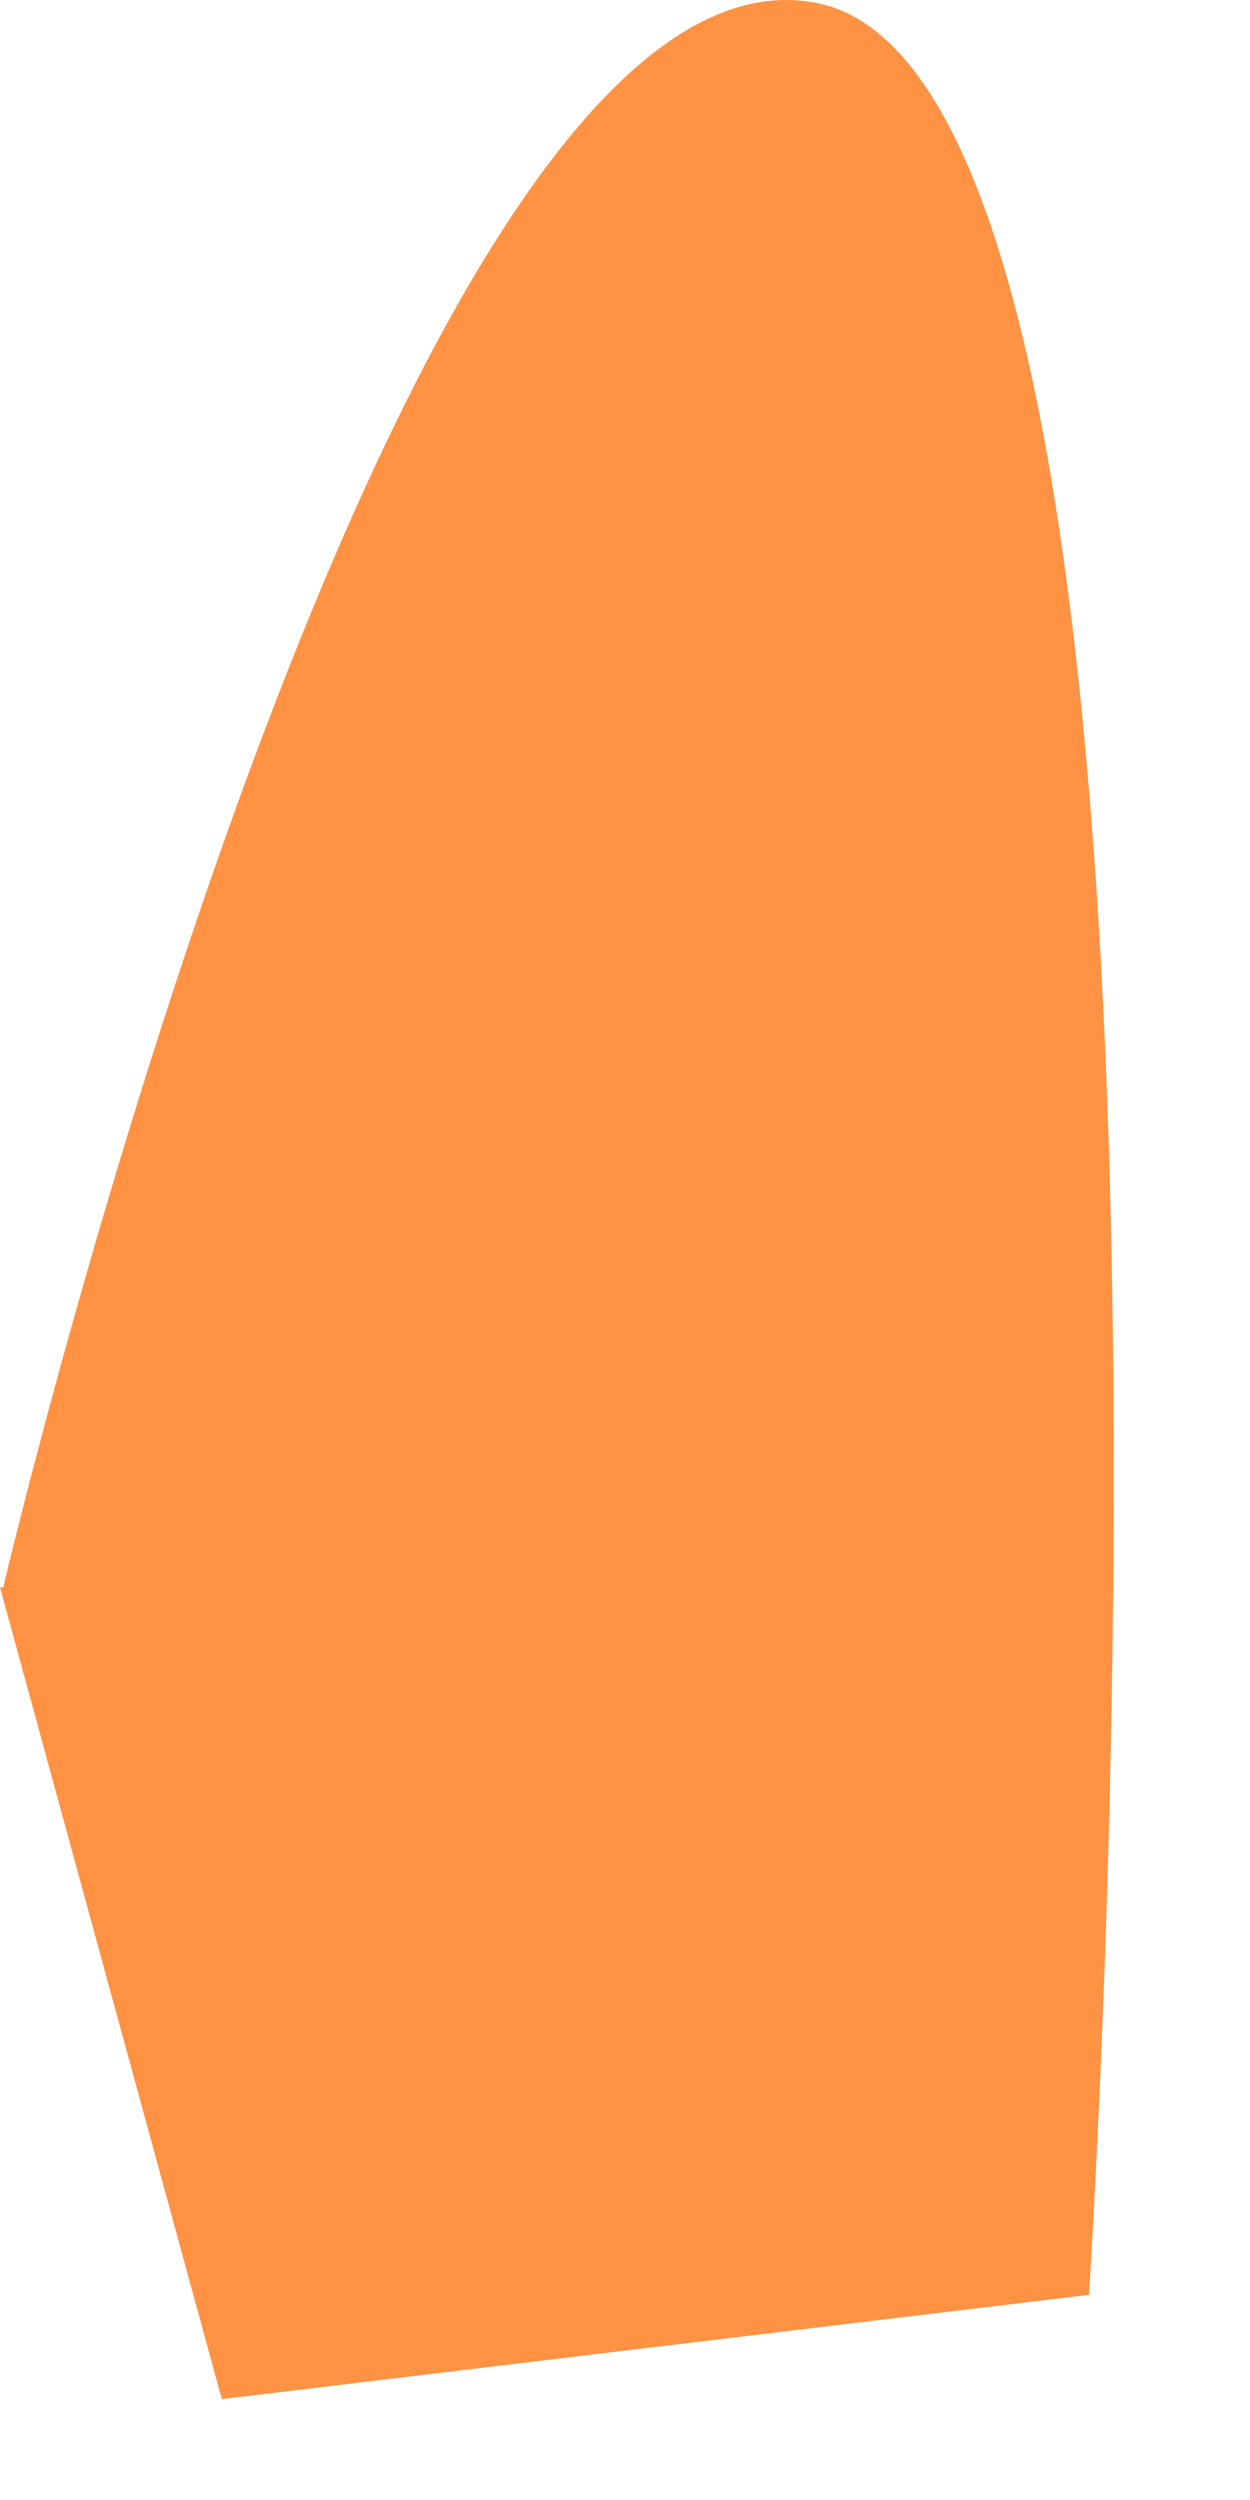 <?xml version="1.0" encoding="utf-8"?>
<svg xmlns="http://www.w3.org/2000/svg" fill="none" height="100%" overflow="visible" preserveAspectRatio="none" style="display: block;" viewBox="0 0 7 14" width="100%">
<path d="M0.018 8.889C0.018 8.889 2.209 -0.423 4.565 0.015C6.92 0.453 6.098 12.851 6.098 12.851L1.242 13.435L0 8.889H0.018Z" fill="#FF9243" id="Vector"/>
</svg>
